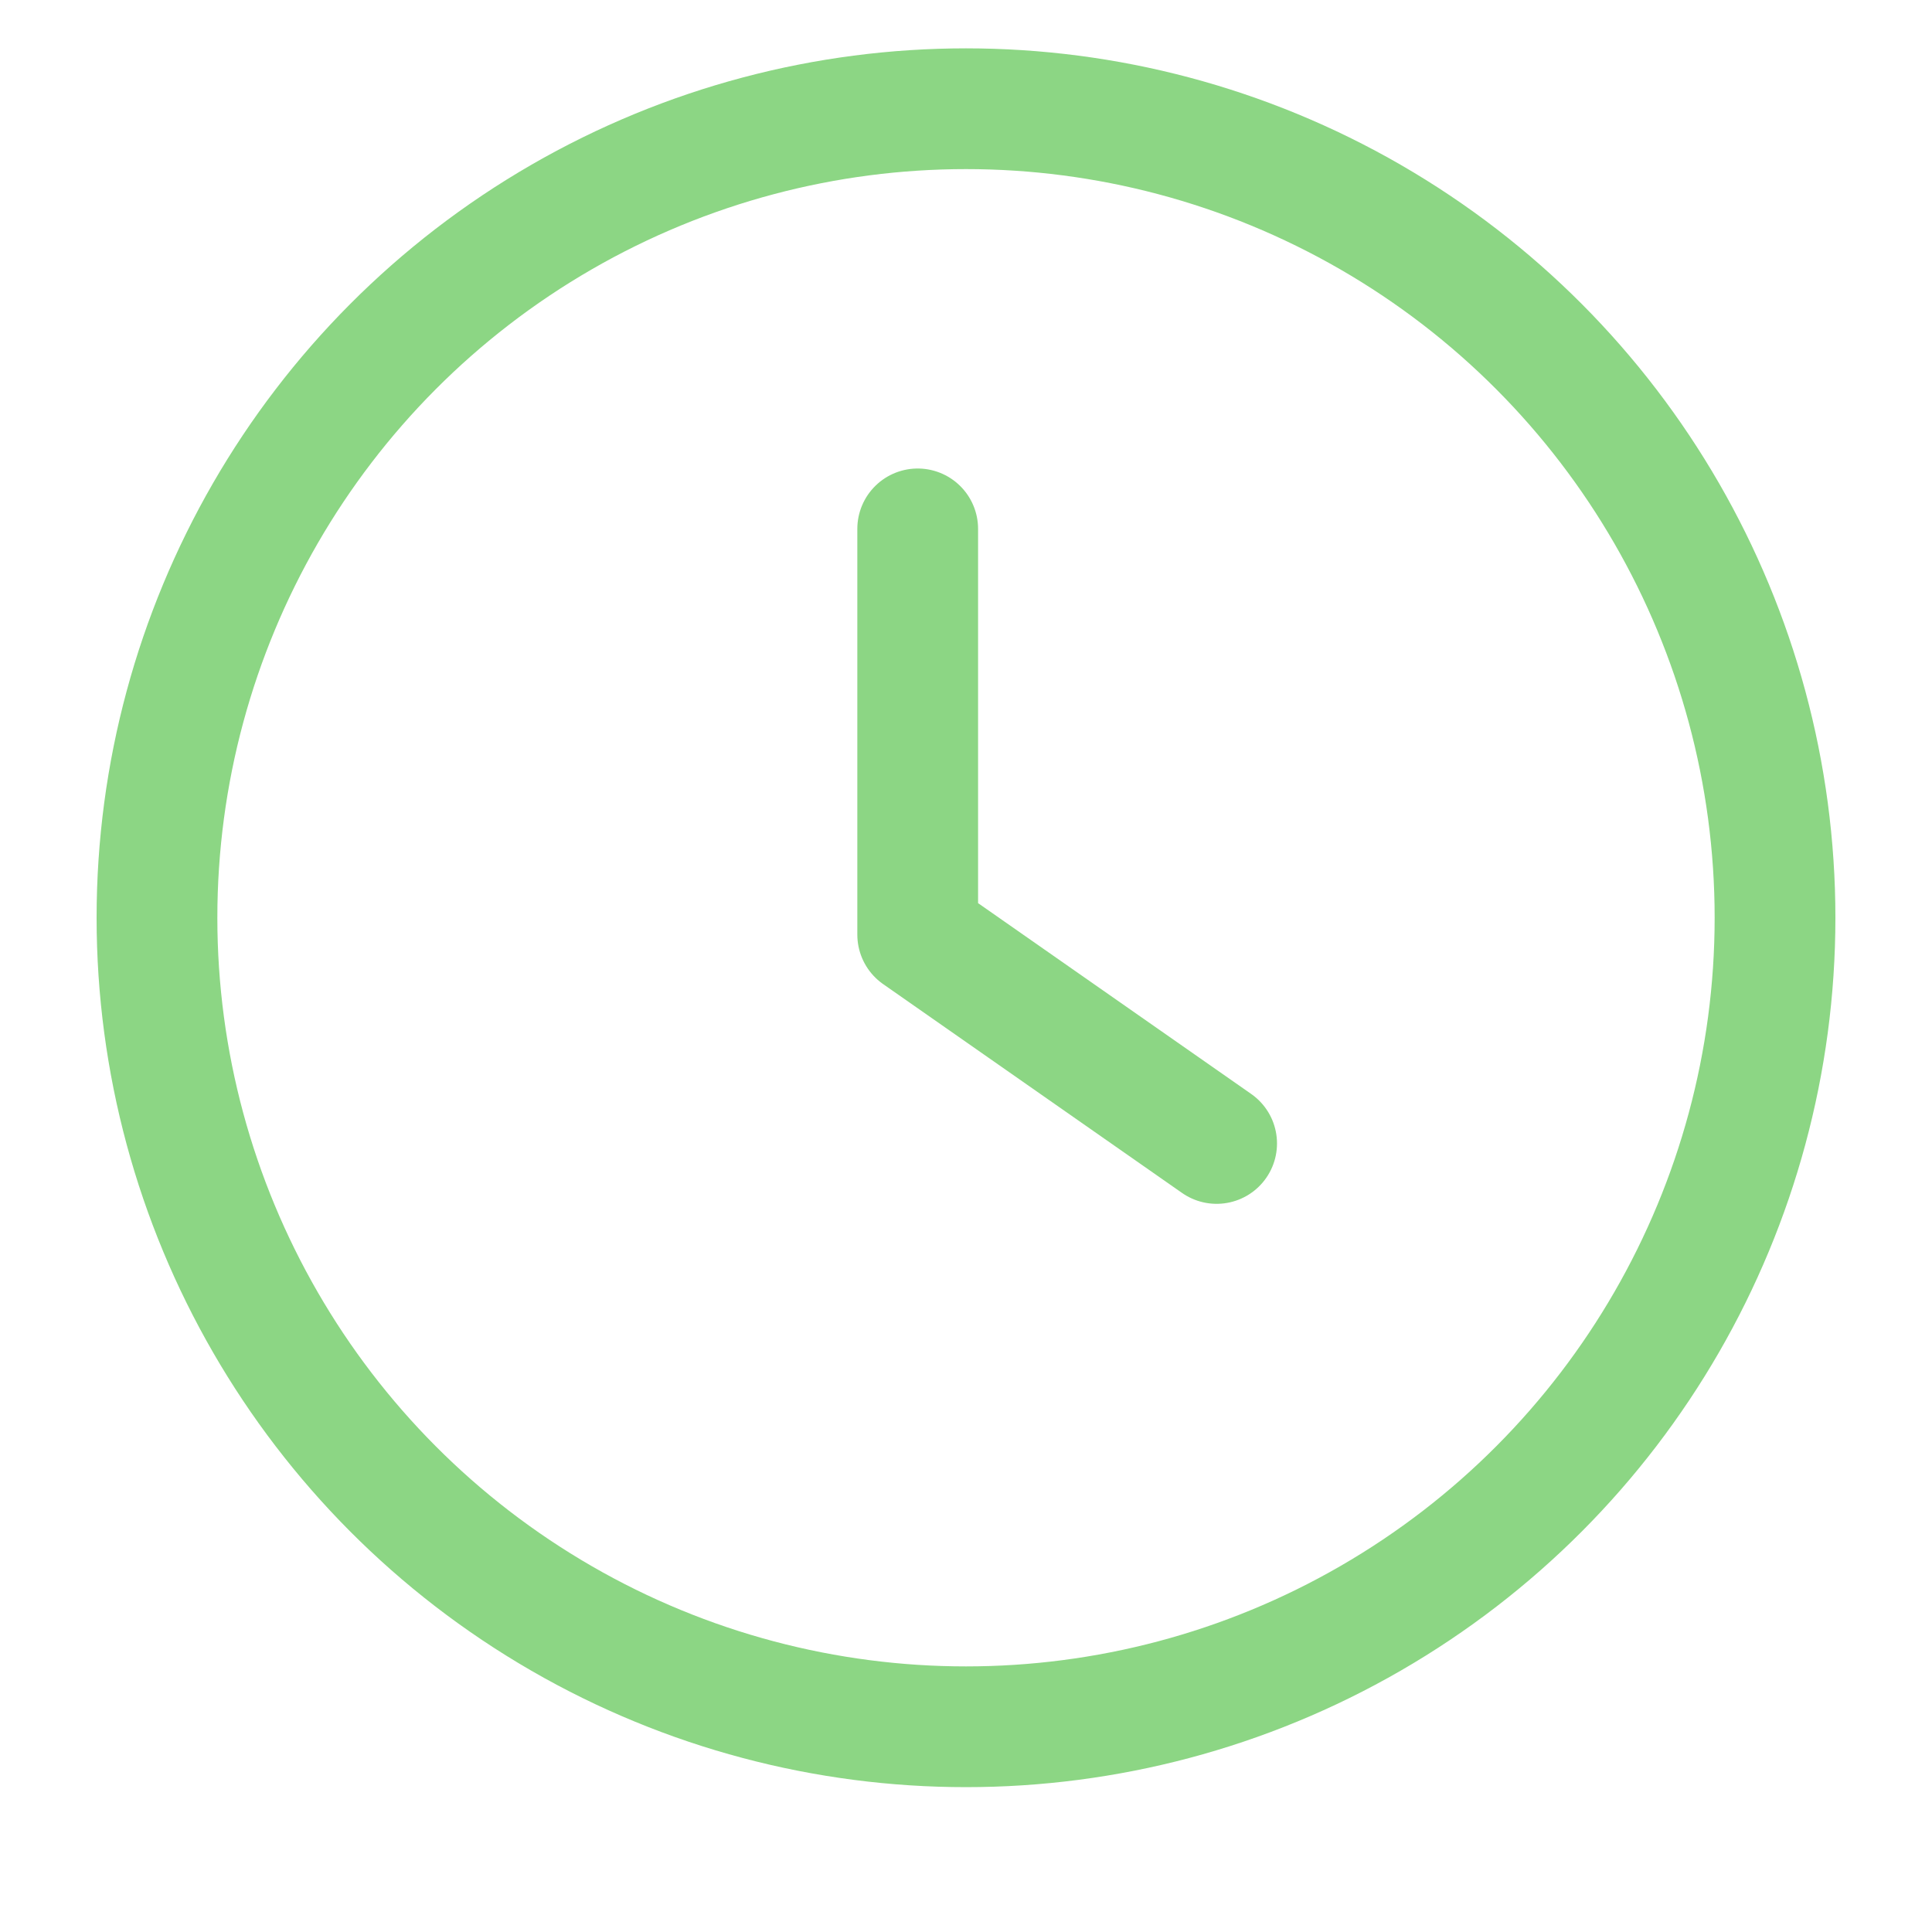 <svg xmlns="http://www.w3.org/2000/svg" xmlns:xlink="http://www.w3.org/1999/xlink" width="40" height="40" viewBox="0 0 40 40">
  <defs>
    <clipPath id="clip-path">
      <rect id="矩形_36166" data-name="矩形 36166" width="40" height="40" transform="translate(360 22669.717)" fill="#8cd684"/>
    </clipPath>
  </defs>
  <g id="蒙版组_56767" data-name="蒙版组 56767" transform="translate(-360 -22669.716)" clip-path="url(#clip-path)">
    <g id="组_79037" data-name="组 79037" transform="translate(0 -1.283)">
      <g id="椭圆_5868" data-name="椭圆 5868" transform="translate(362 22672)" fill="none" stroke="#8cd684" stroke-width="2.5">
        <circle cx="18" cy="18" r="18" stroke="none"/>
        <circle cx="18" cy="18" r="16.75" fill="none"/>
      </g>
      <path id="路径_53089" data-name="路径 53089" d="M10830,16068.2v8.4l6.189,4.324" transform="translate(-10451 6613.749)" fill="none" stroke="#8cd684" stroke-linecap="round" stroke-linejoin="round" stroke-width="2.5"/>
    </g>
  </g>
</svg>
